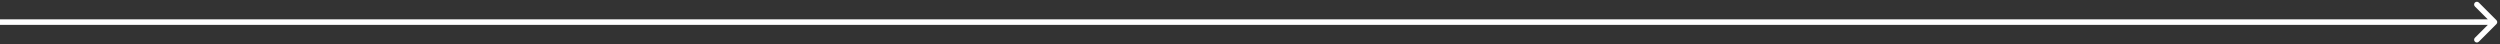 <svg width="452" height="8" viewBox="0 0 452 8" fill="none" xmlns="http://www.w3.org/2000/svg">
<rect x="0" y="0" width="452" height="8" fill="#333333" stroke="none"/>
<path d="M451.354 4.354C451.549 4.158 451.549 3.842 451.354 3.646L448.172 0.464C447.976 0.269 447.66 0.269 447.464 0.464C447.269 0.66 447.269 0.976 447.464 1.172L450.293 4L447.464 6.828C447.269 7.024 447.269 7.34 447.464 7.536C447.66 7.731 447.976 7.731 448.172 7.536L451.354 4.354ZM0 4L0 4.5H451V4V3.5H0L0 4Z" fill="white"/>
</svg>
